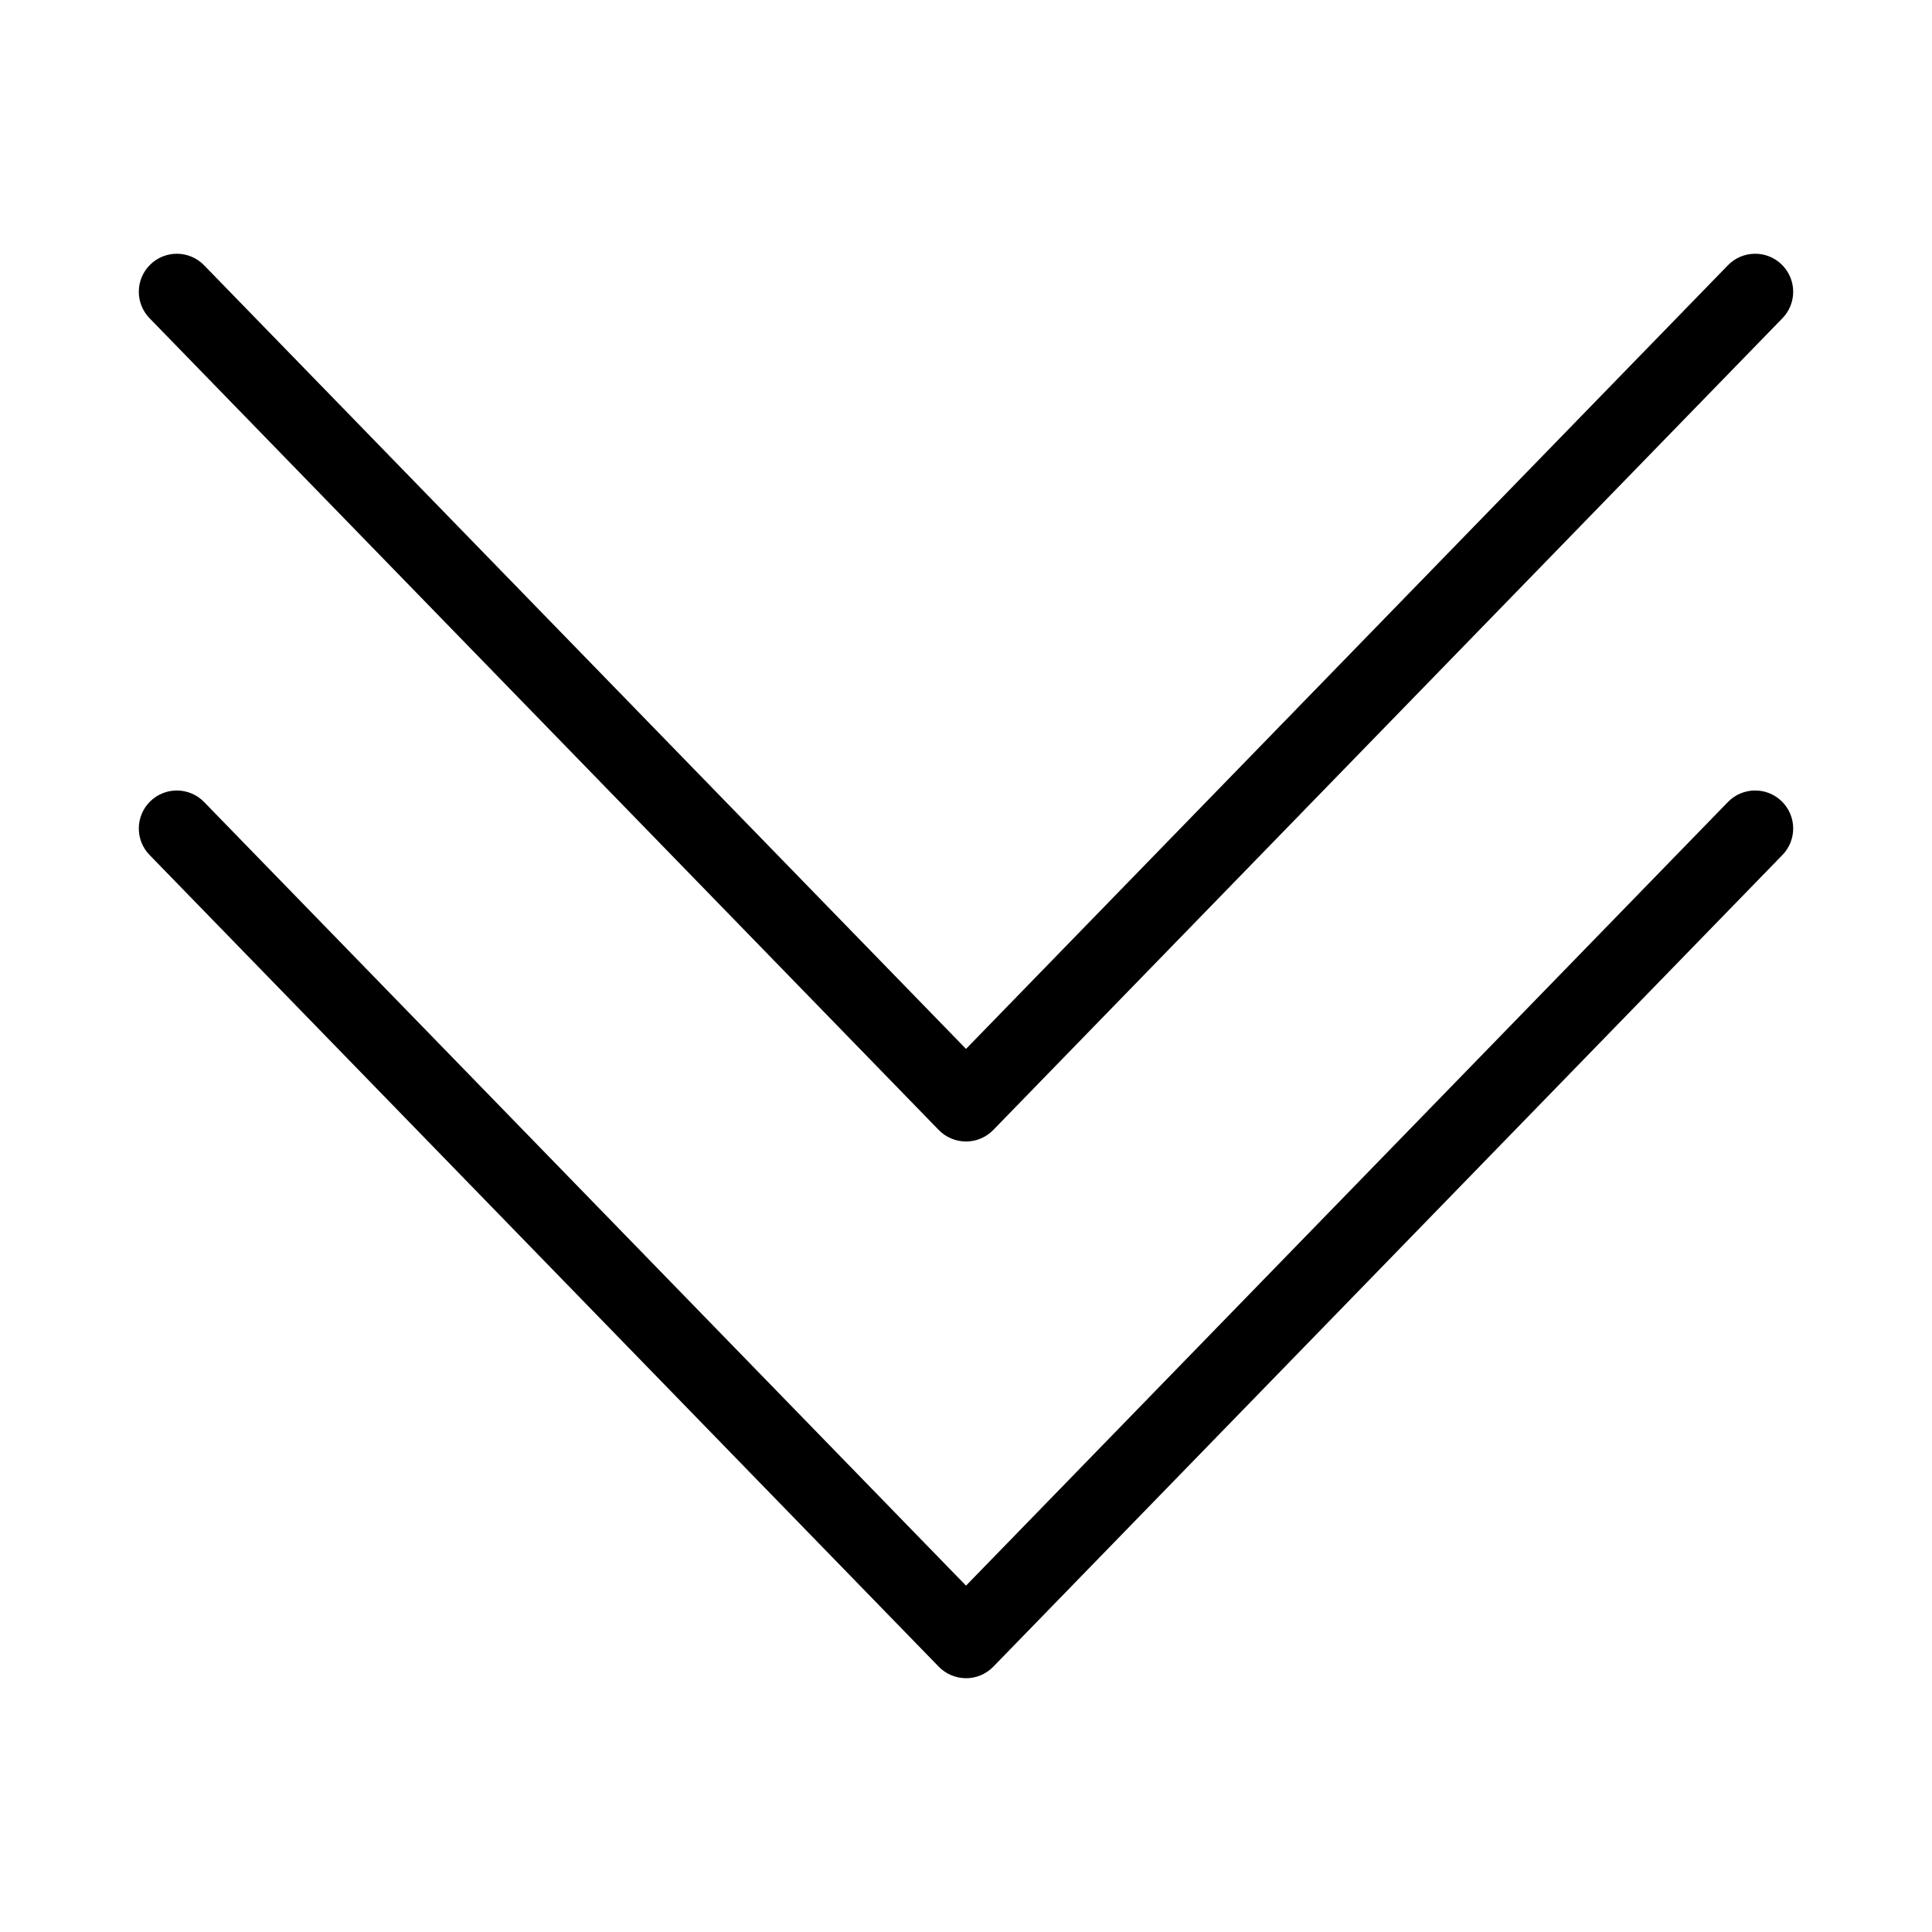 <?xml version="1.0" encoding="UTF-8"?>
<!-- The Best Svg Icon site in the world: iconSvg.co, Visit us! https://iconsvg.co -->
<svg fill="#000000" width="800px" height="800px" version="1.1" viewBox="144 144 512 512" xmlns="http://www.w3.org/2000/svg">
 <path d="m400 588.74c-2.719 0-5.332-1.102-7.227-3.055l-209.13-215.1c-3.883-3.988-3.793-10.367 0.195-14.246 3.988-3.875 10.379-3.785 14.246 0.203l201.92 207.67 201.91-207.67c3.875-3.988 10.258-4.082 14.246-0.203 3.988 3.879 4.082 10.258 0.195 14.246l-209.13 215.11c-1.895 1.949-4.504 3.055-7.223 3.055zm0-142.23c-2.719 0-5.332-1.102-7.227-3.055l-209.13-215.11c-3.883-3.988-3.793-10.367 0.195-14.246 3.988-3.879 10.379-3.789 14.246 0.203l201.92 207.67 201.91-207.67c3.875-3.996 10.258-4.086 14.246-0.203 3.988 3.879 4.082 10.258 0.195 14.246l-209.13 215.11c-1.895 1.949-4.504 3.055-7.223 3.055z"/>
</svg>